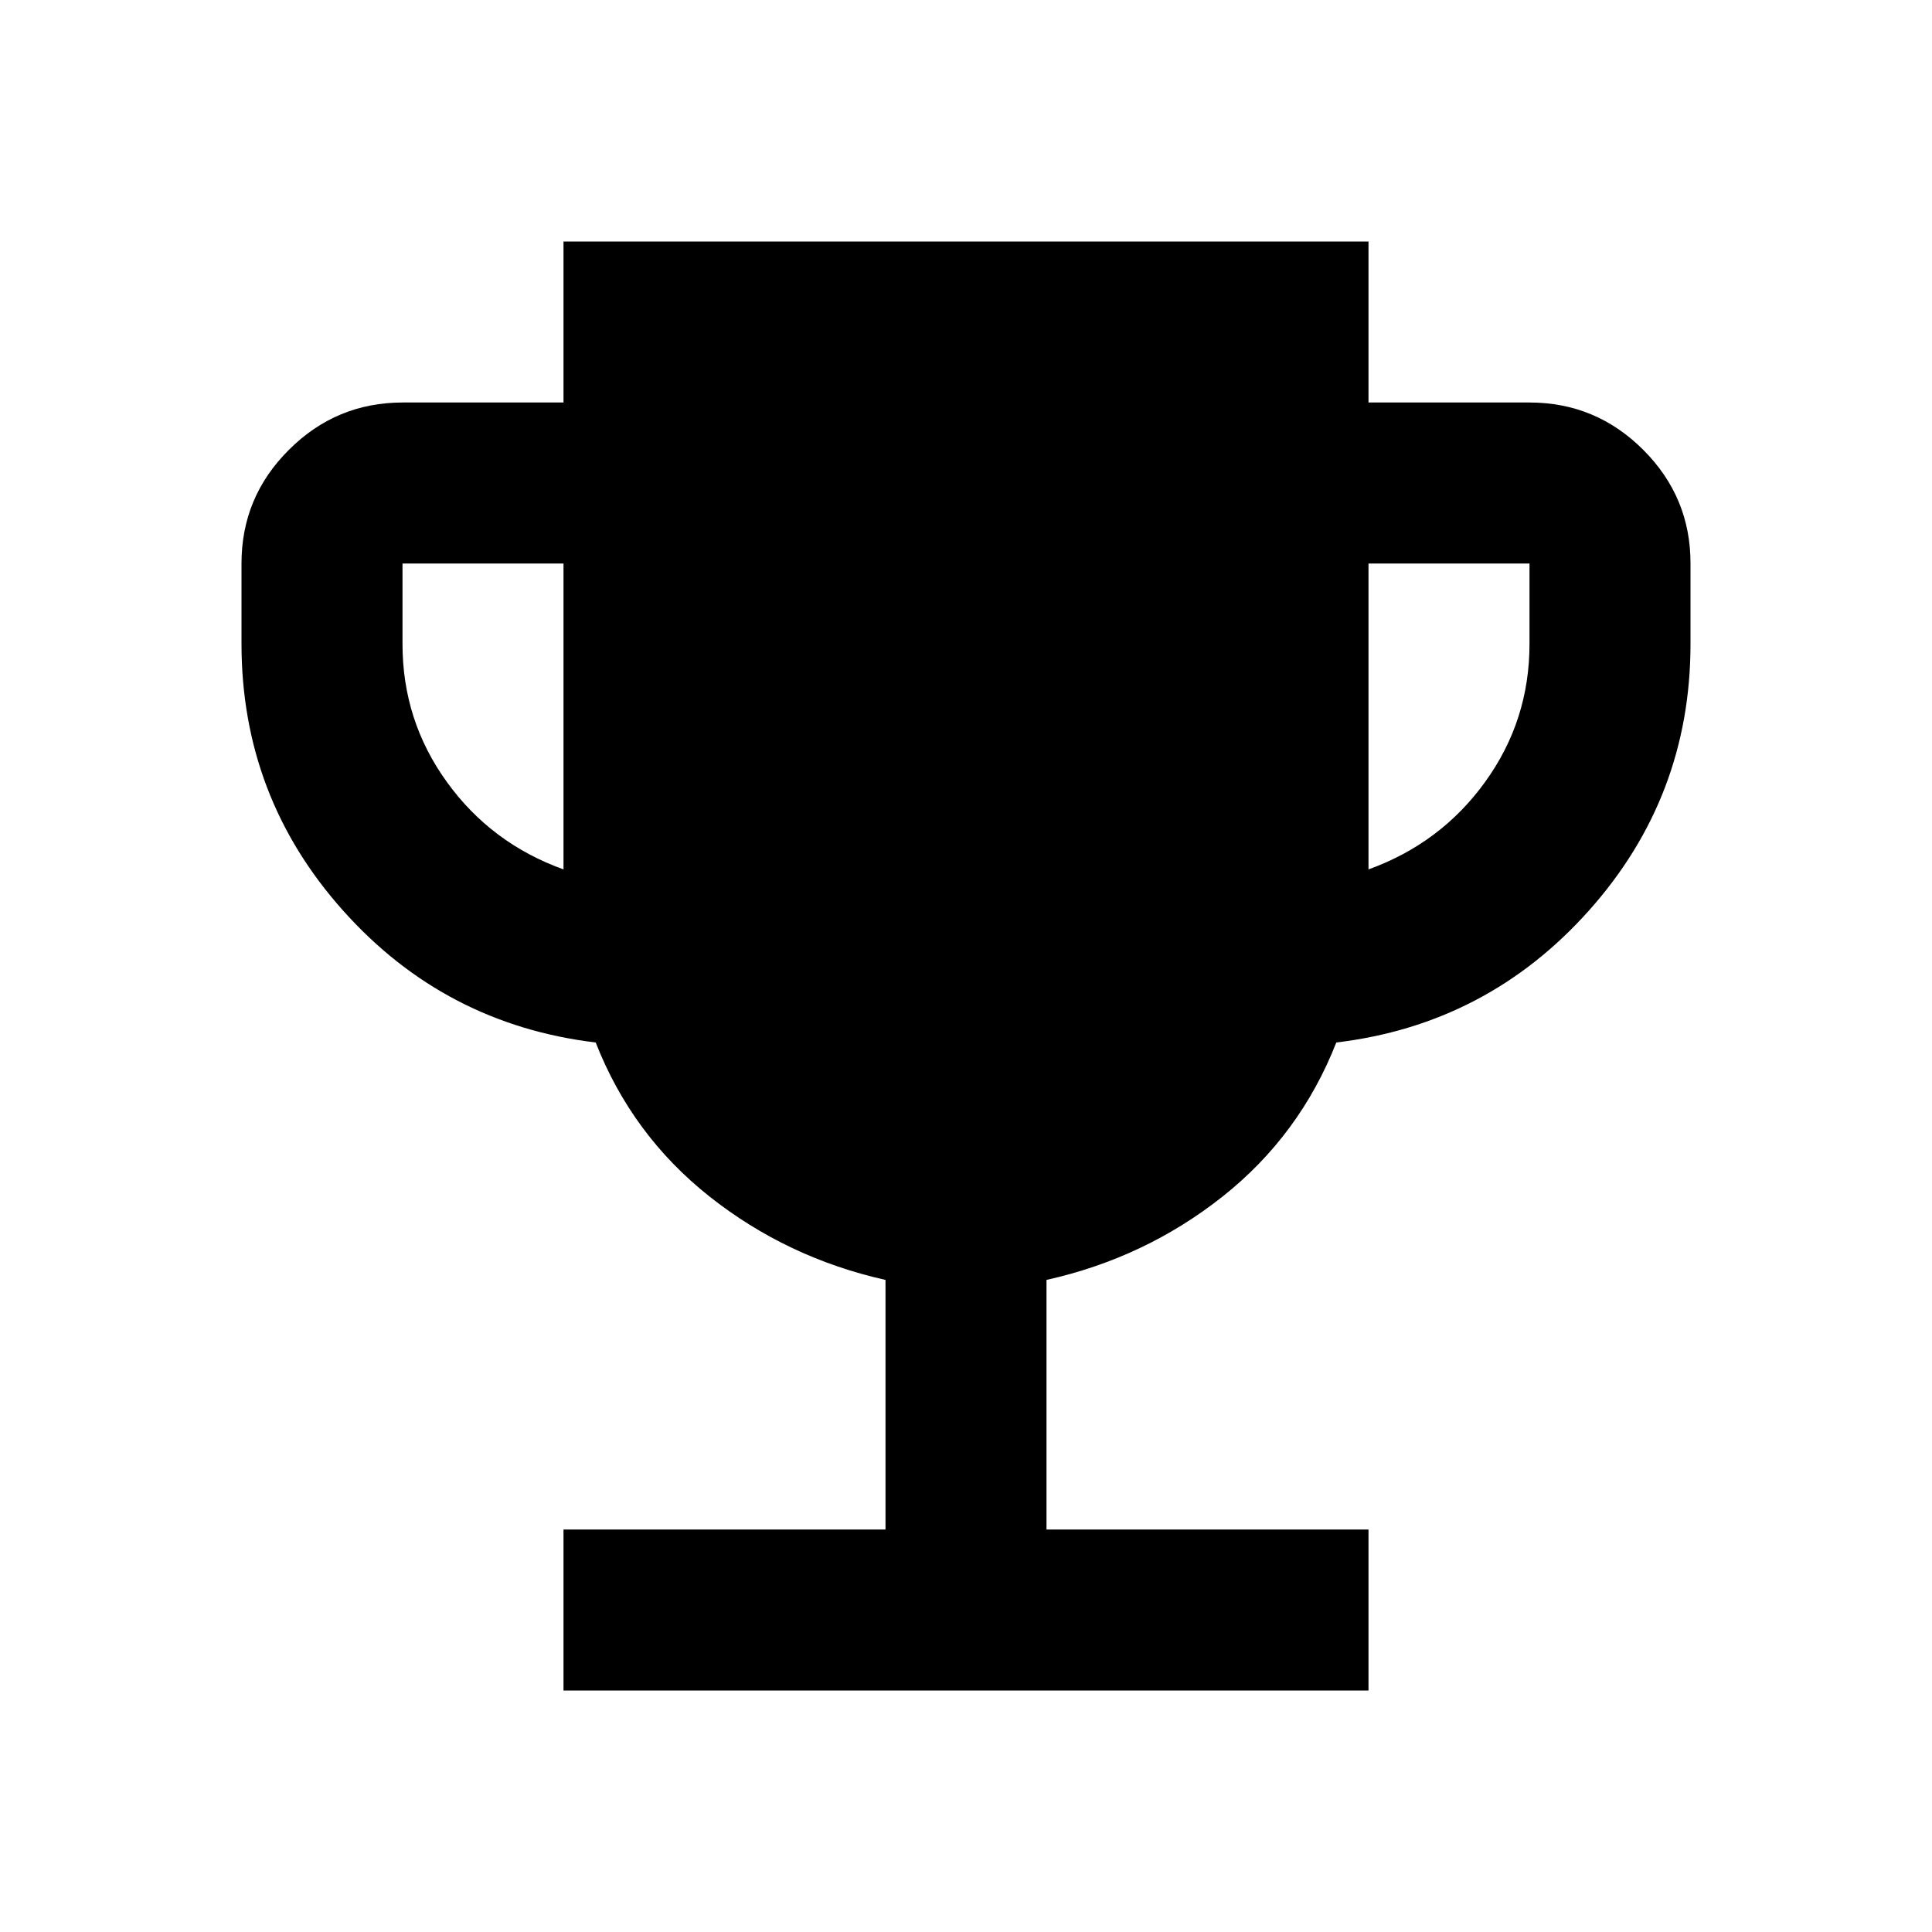 <svg width="27" height="27" viewBox="0 0 27 27" fill="none" xmlns="http://www.w3.org/2000/svg">
<path d="M7.875 23.625V21.375H12.375V17.887C11.456 17.681 10.636 17.292 9.915 16.721C9.193 16.149 8.663 15.432 8.325 14.569C6.919 14.4 5.742 13.786 4.796 12.727C3.849 11.668 3.376 10.426 3.375 9V7.875C3.375 7.256 3.595 6.727 4.037 6.287C4.478 5.846 5.007 5.626 5.625 5.625H7.875V3.375H19.125V5.625H21.375C21.994 5.625 22.524 5.846 22.965 6.287C23.406 6.728 23.626 7.257 23.625 7.875V9C23.625 10.425 23.151 11.667 22.204 12.727C21.257 13.787 20.081 14.401 18.675 14.569C18.337 15.431 17.808 16.149 17.087 16.721C16.365 17.293 15.544 17.682 14.625 17.887V21.375H19.125V23.625H7.875ZM7.875 12.15V7.875H5.625V9C5.625 9.713 5.831 10.355 6.244 10.927C6.656 11.499 7.2 11.907 7.875 12.15ZM19.125 12.15C19.8 11.906 20.344 11.498 20.756 10.926C21.169 10.354 21.375 9.712 21.375 9V7.875H19.125V12.15Z" fill="black"/>
</svg>
